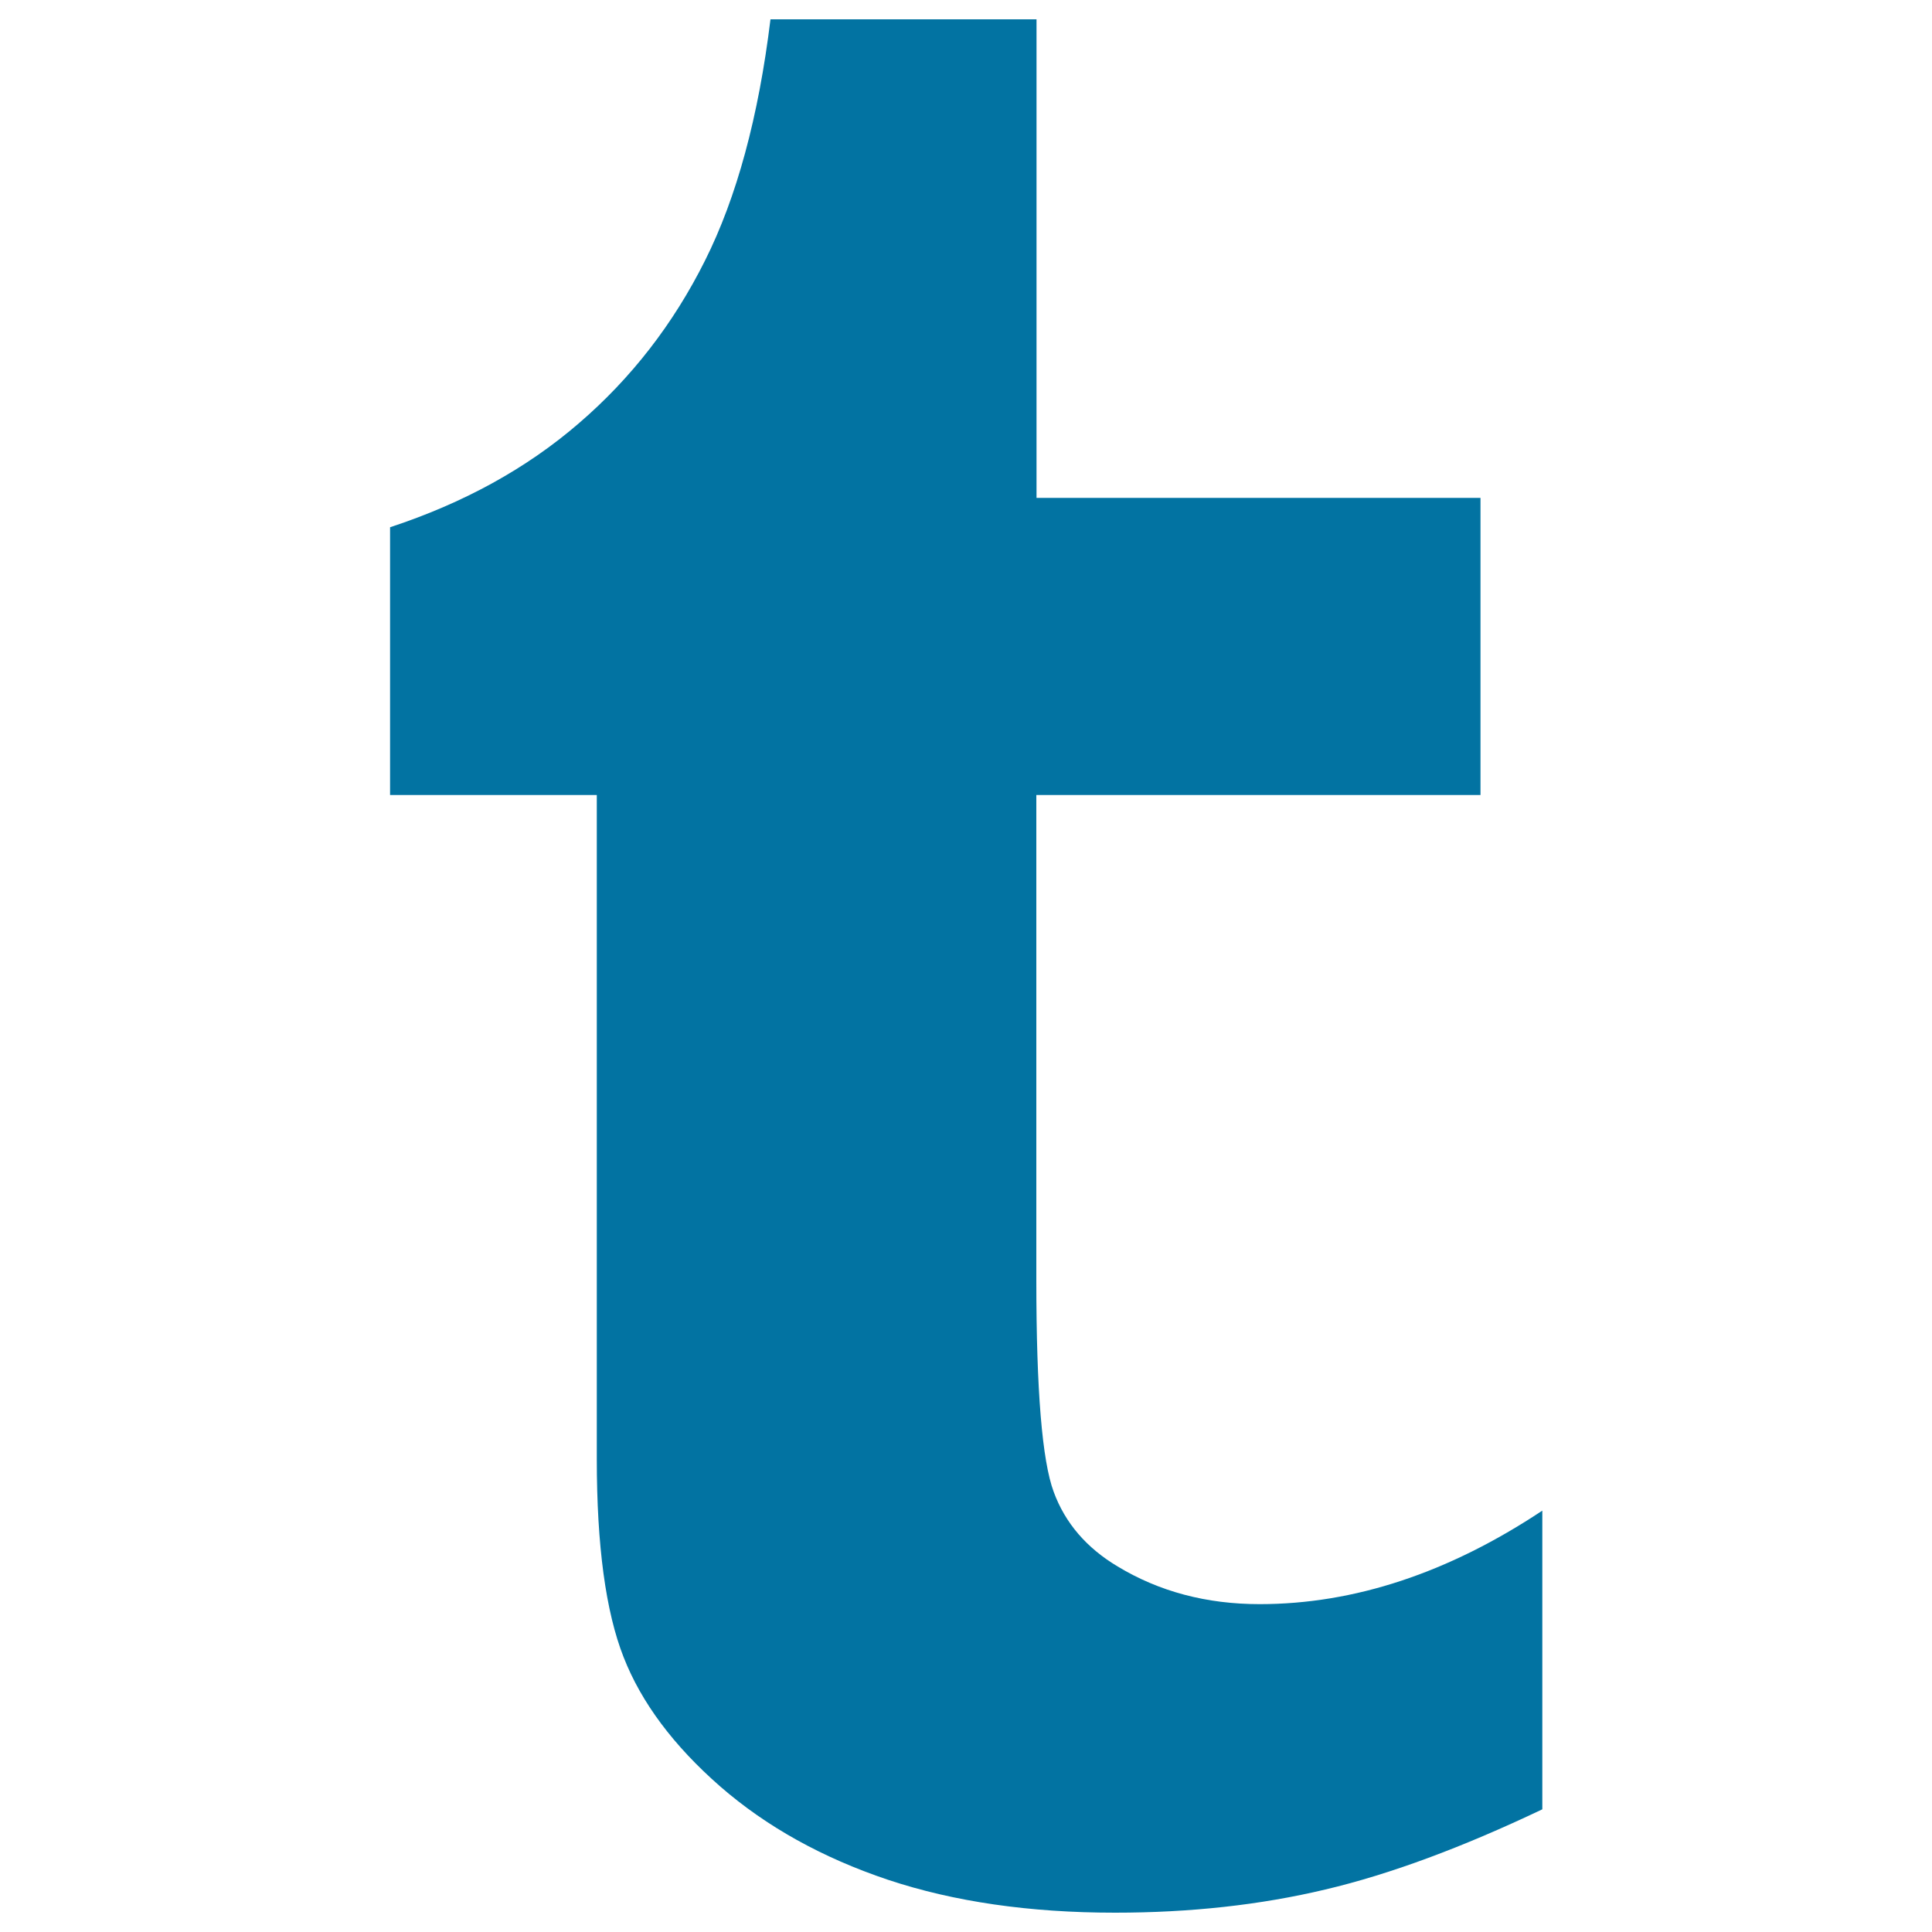 <svg xmlns="http://www.w3.org/2000/svg" viewBox="0 0 1000 1000" style="fill:#0273a2">
<title>Tumblr Logo SVG icon</title>
<g><path d="M798.3,936.5c-41.4,19.7-78.8,33.6-112.3,41.5C652.4,986,616.1,990,577.1,990c-44.3,0-83.4-5.7-117.4-17c-34-11.4-63-27.5-87-48.4c-24-21-40.7-43.3-49.9-66.8c-9.3-23.6-13.9-57.8-13.9-102.6V411.5h-107V272.9c38-12.5,70.6-30.4,97.7-53.8c27.1-23.3,48.9-51.4,65.3-84.2c16.4-32.7,27.7-74.3,33.9-124.9h137.7v247.7h229.8v153.8H536.4v251.3c0,56.8,3,93.3,9,109.4c5.9,16.1,17,29,33.1,38.6c21.5,13,46,19.5,73.5,19.5c49,0,97.8-16.2,146.3-48.4L798.3,936.5L798.3,936.5z"/></g>
</svg>